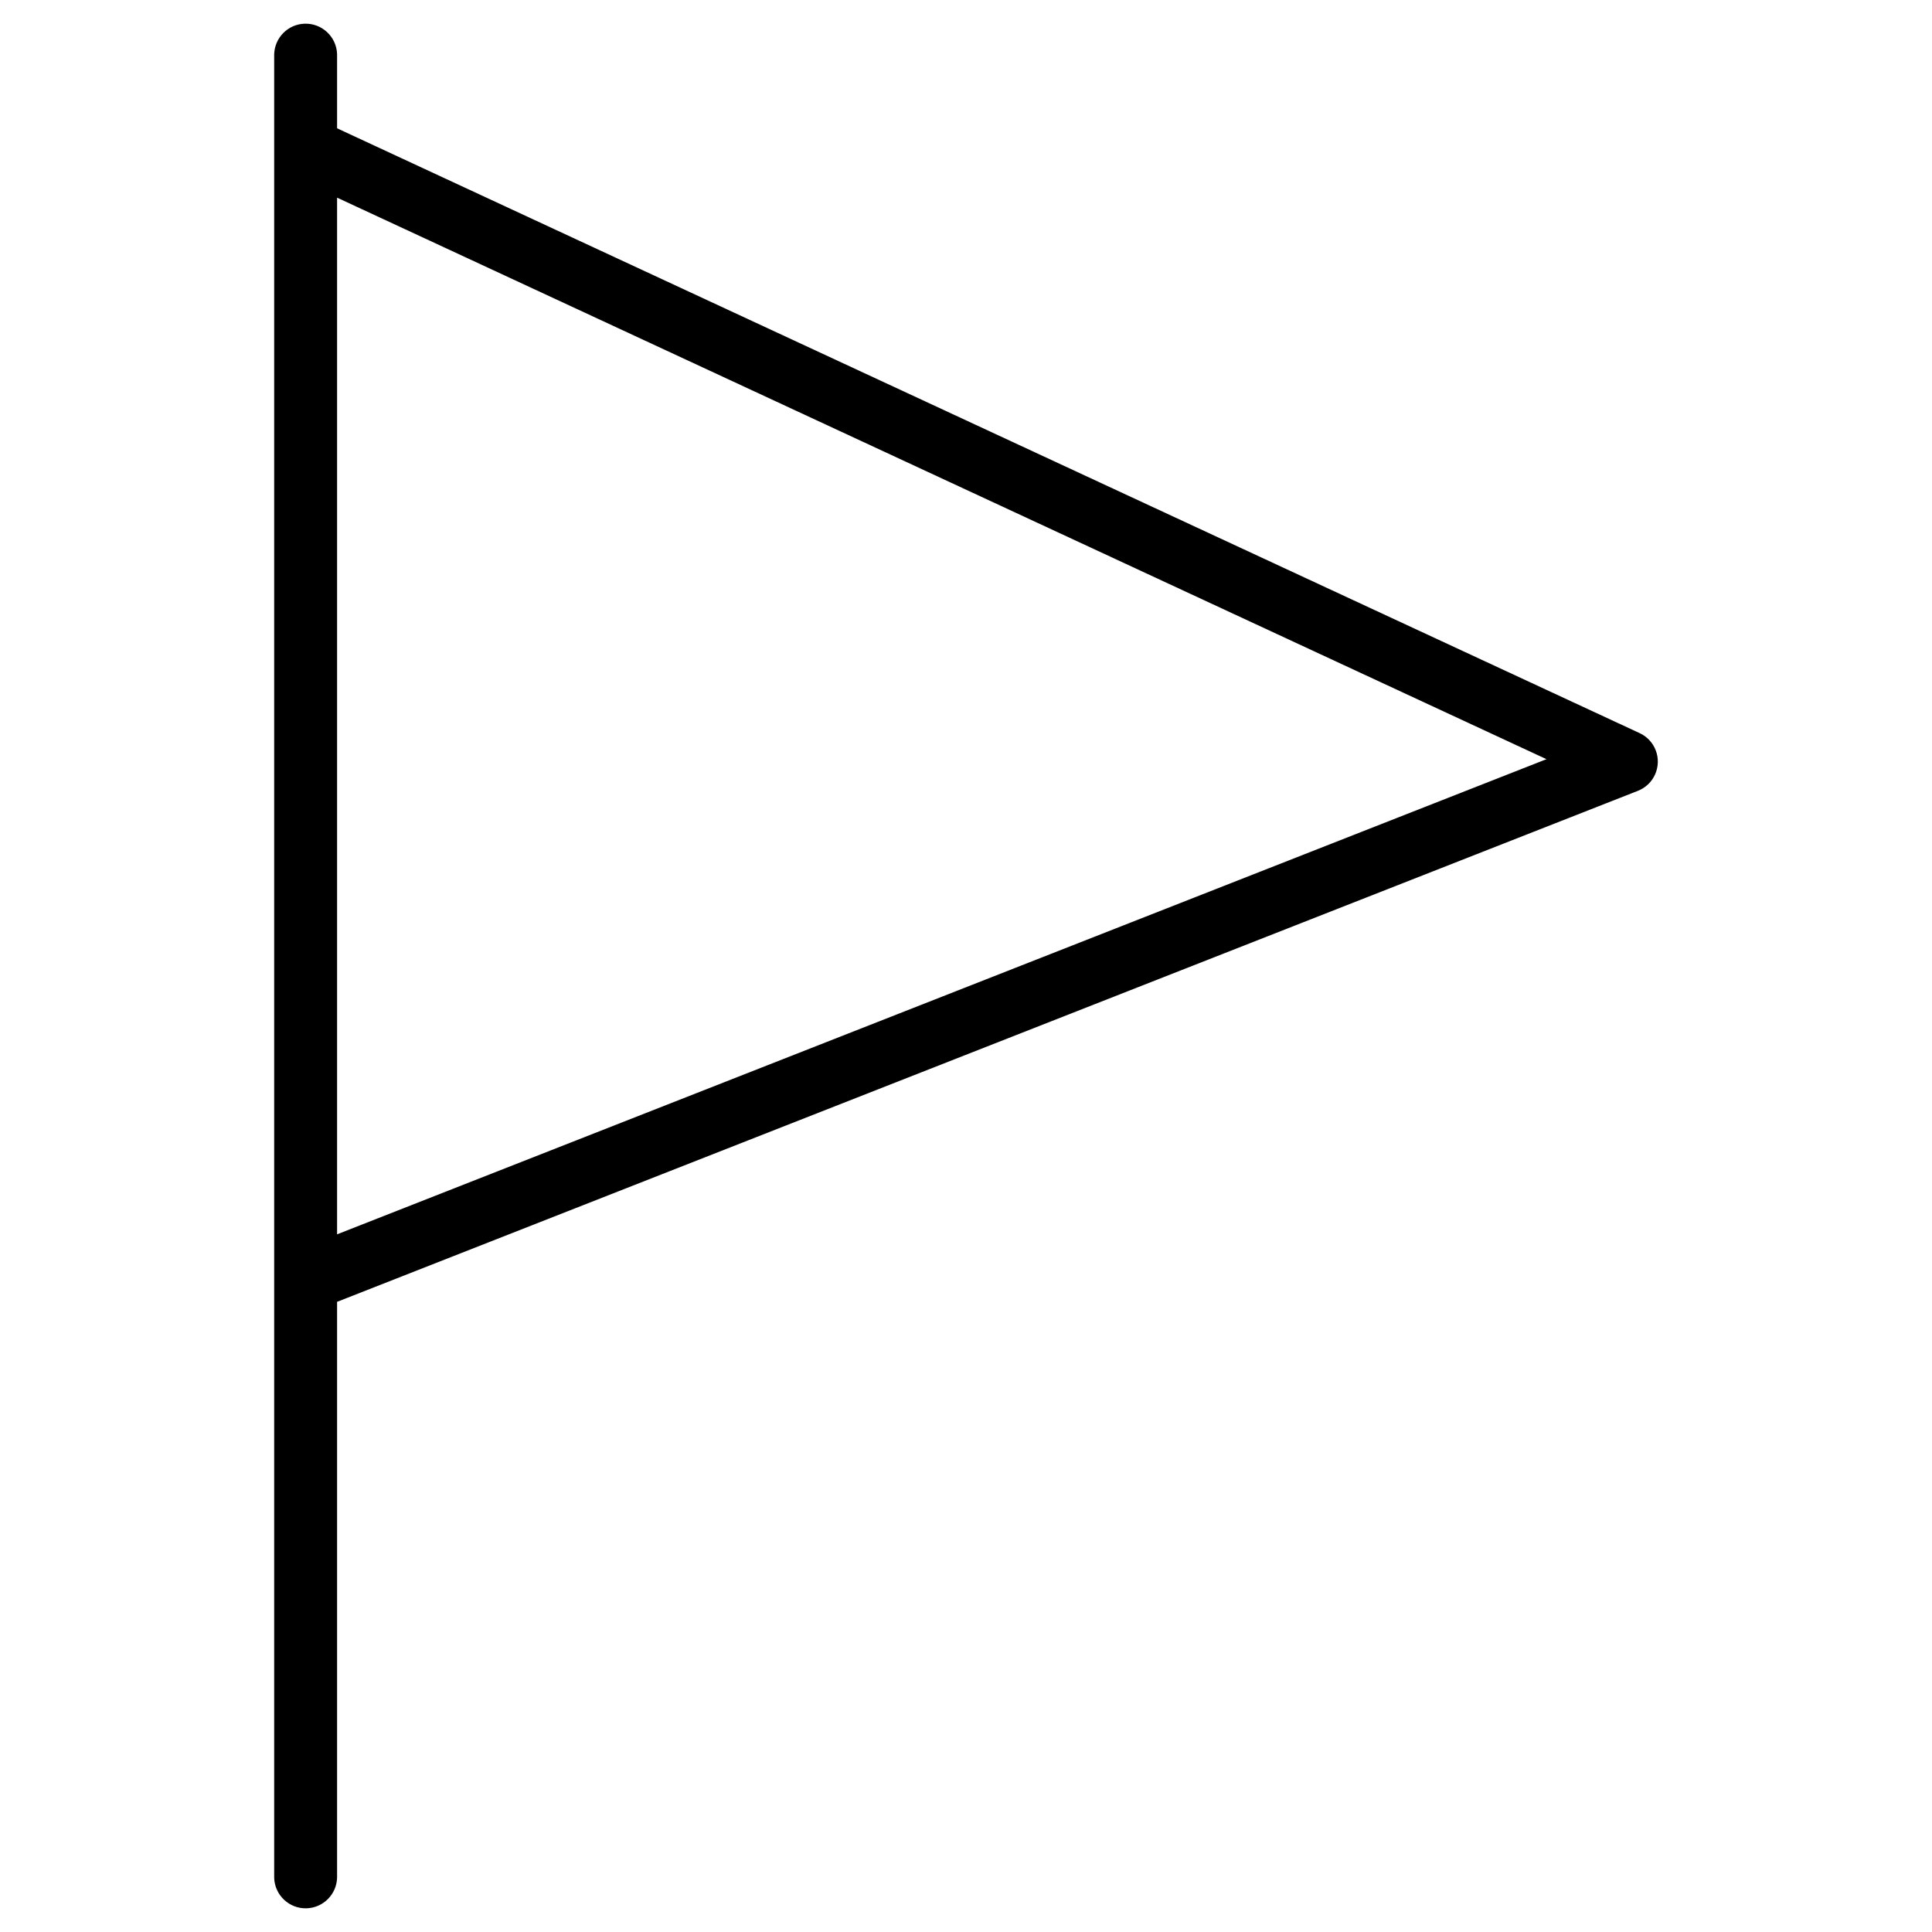 <?xml version="1.0" encoding="utf-8"?>
<!-- Generator: Adobe Illustrator 23.0.1, SVG Export Plug-In . SVG Version: 6.00 Build 0)  -->
<svg version="1.1" id="Layer_1" xmlns="http://www.w3.org/2000/svg" xmlns:xlink="http://www.w3.org/1999/xlink" x="0px" y="0px"
	 viewBox="0 0 512 512" style="enable-background:new 0 0 512 512;" xml:space="preserve">
<title>01</title>
<path d="M438.77,198.8c-0.78-2-2.31-3.62-4.26-4.52L89.33,34V14.33c-0.16-4.6-4.02-8.21-8.62-8.05c-4.38,0.15-7.89,3.67-8.05,8.05
	v483.34c0.16,4.6,4.02,8.21,8.62,8.05c4.38-0.15,7.89-3.67,8.05-8.05V345l344.72-135.42C438.33,207.91,440.44,203.08,438.77,198.8z
	 M89.33,327.11V52.38l320.5,148.81L89.33,327.11z"/>
</svg>
